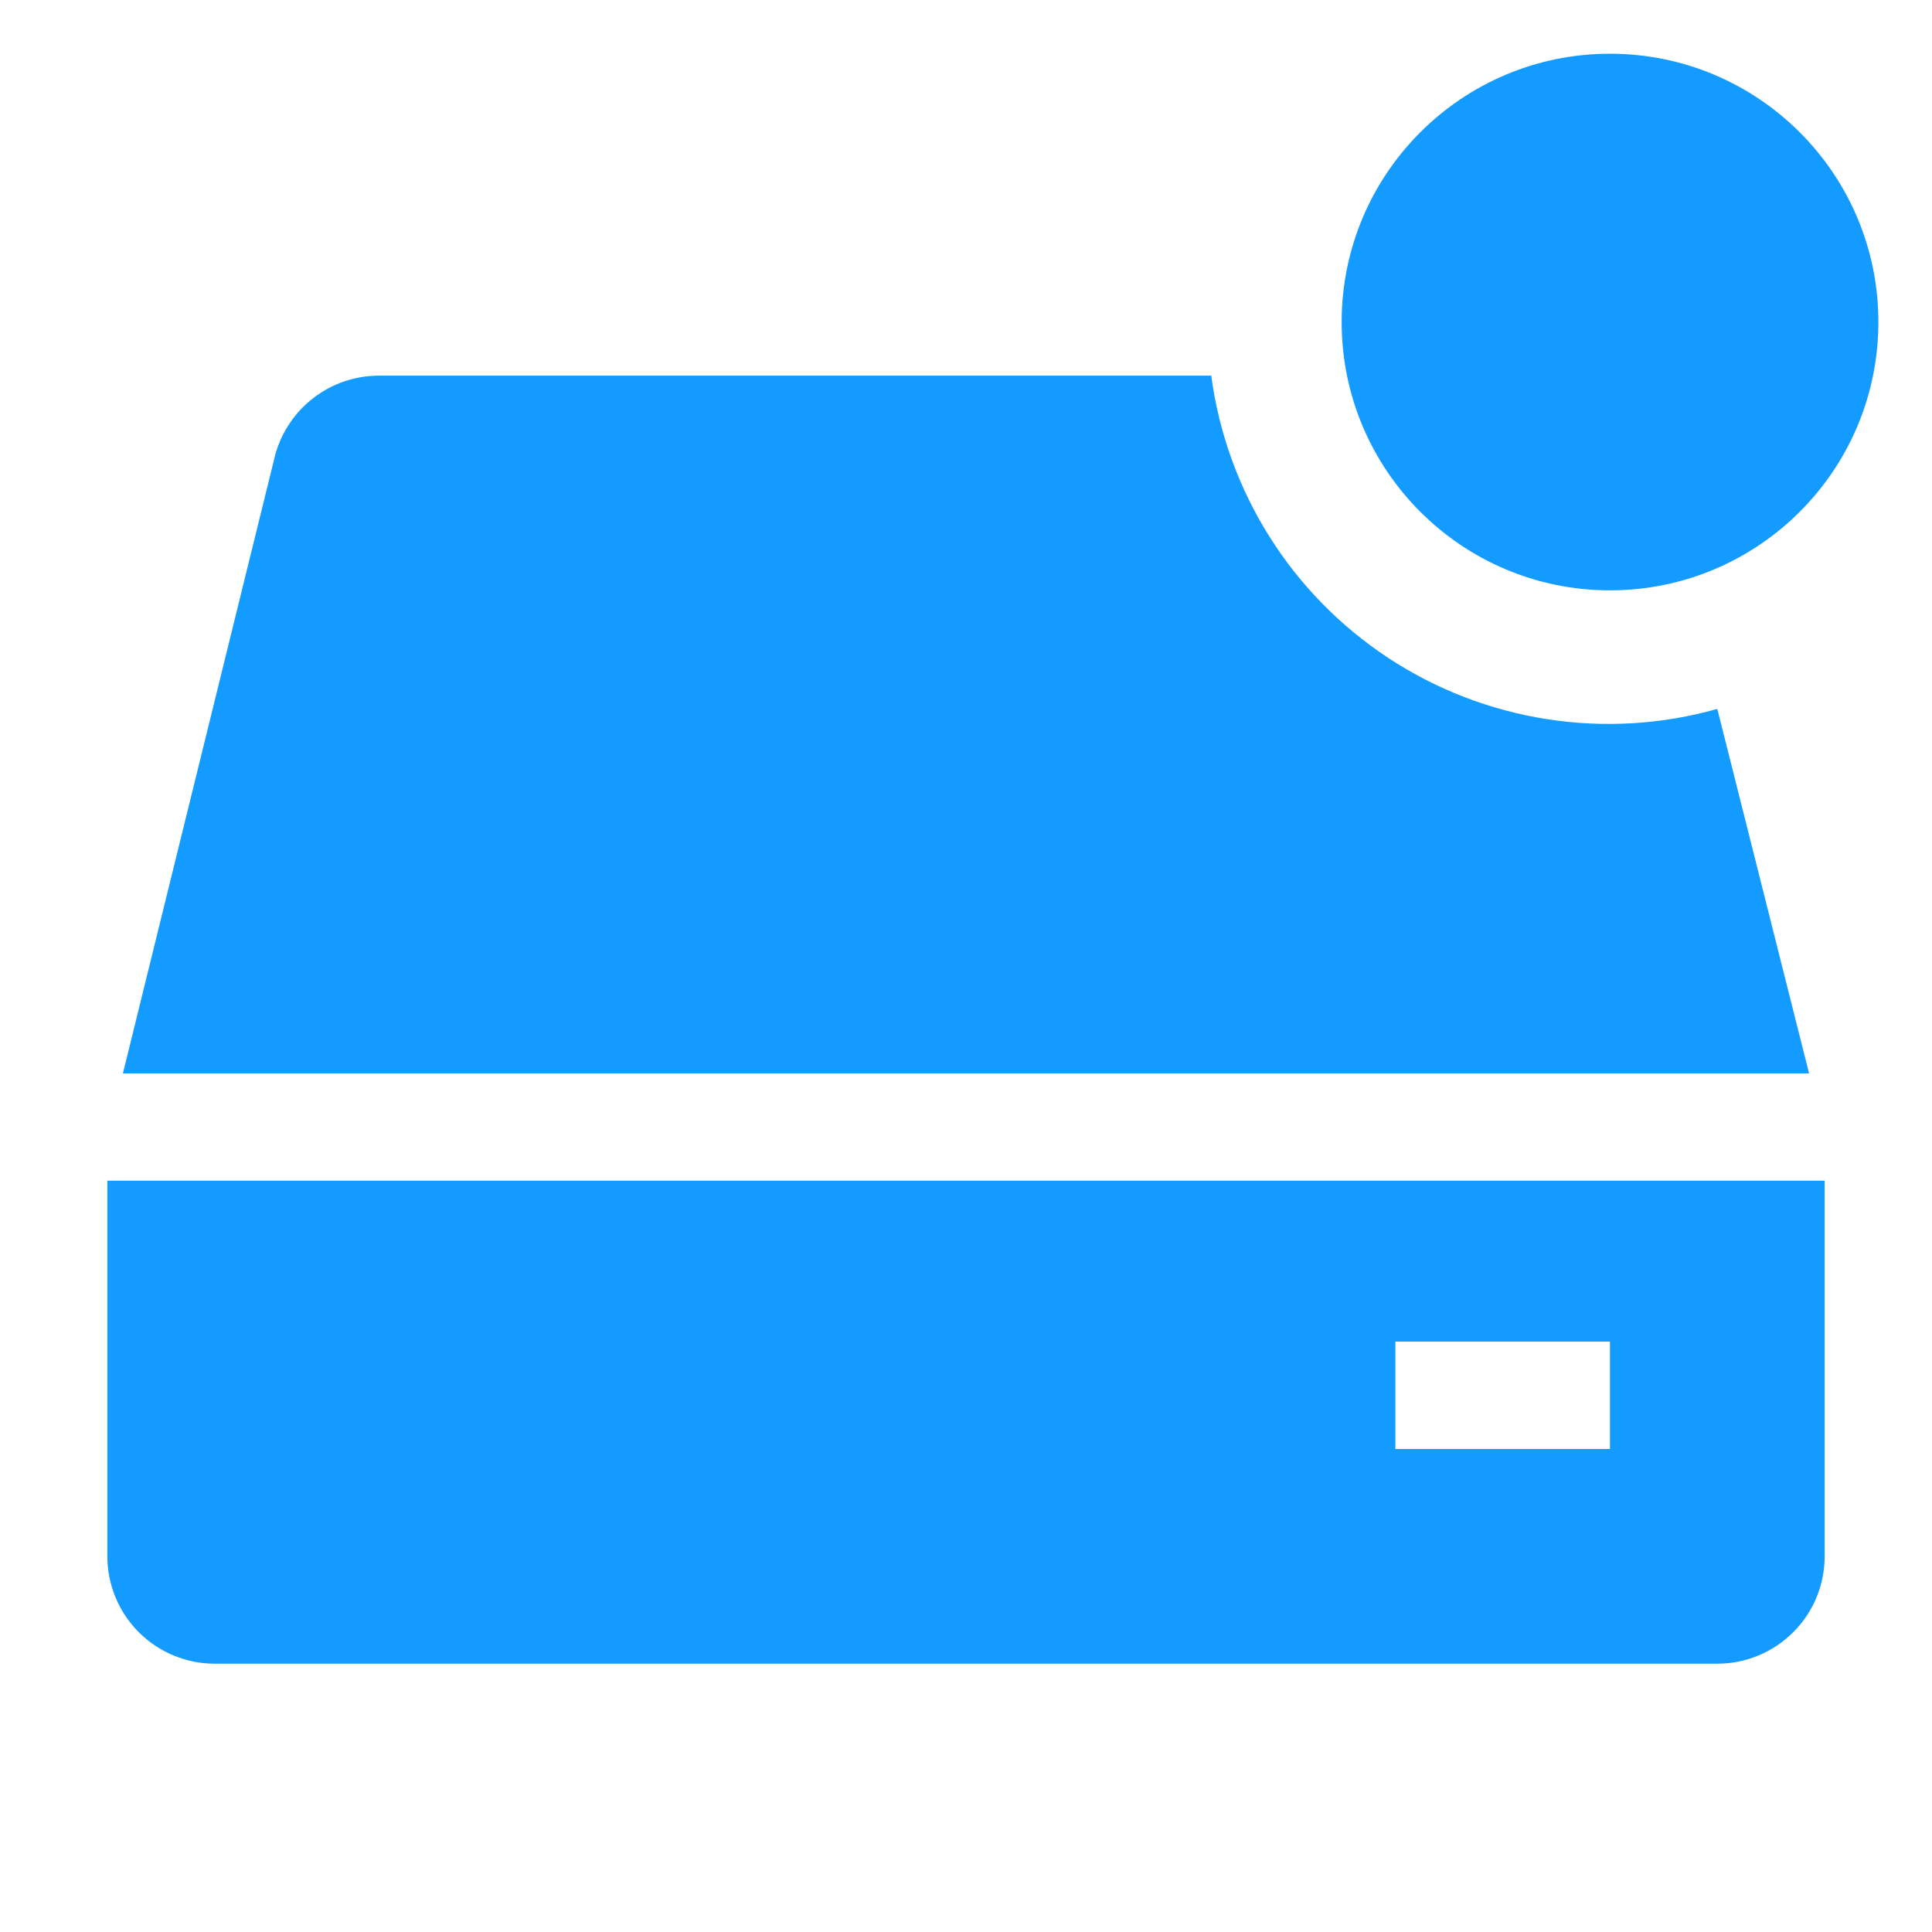 <?xml version="1.0" encoding="UTF-8"?> <svg xmlns="http://www.w3.org/2000/svg" width="16" height="16" viewBox="0 0 16 16" fill="none"><path d="M0.889 9.778V12.889C0.889 13.124 0.983 13.351 1.149 13.517C1.316 13.684 1.542 13.778 1.778 13.778H14.222C14.458 13.778 14.684 13.684 14.851 13.517C15.018 13.351 15.111 13.124 15.111 12.889V9.778H0.889ZM13.333 12H11.556V11.111H13.333V12Z" fill="#149BFF"></path><path d="M14.222 5.871C13.764 6 13.284 6.029 12.813 5.956C12.343 5.883 11.894 5.71 11.496 5.448C11.099 5.186 10.762 4.842 10.51 4.439C10.257 4.036 10.094 3.583 10.031 3.111H3.138C2.943 3.111 2.754 3.175 2.599 3.293C2.444 3.411 2.332 3.577 2.28 3.764L1.018 8.889H14.982L14.222 5.871Z" fill="#149BFF"></path><path d="M13.333 4.889C14.561 4.889 15.556 3.894 15.556 2.667C15.556 1.44 14.561 0.445 13.333 0.445C12.106 0.445 11.111 1.44 11.111 2.667C11.111 3.894 12.106 4.889 13.333 4.889Z" fill="#149BFF"></path></svg> 